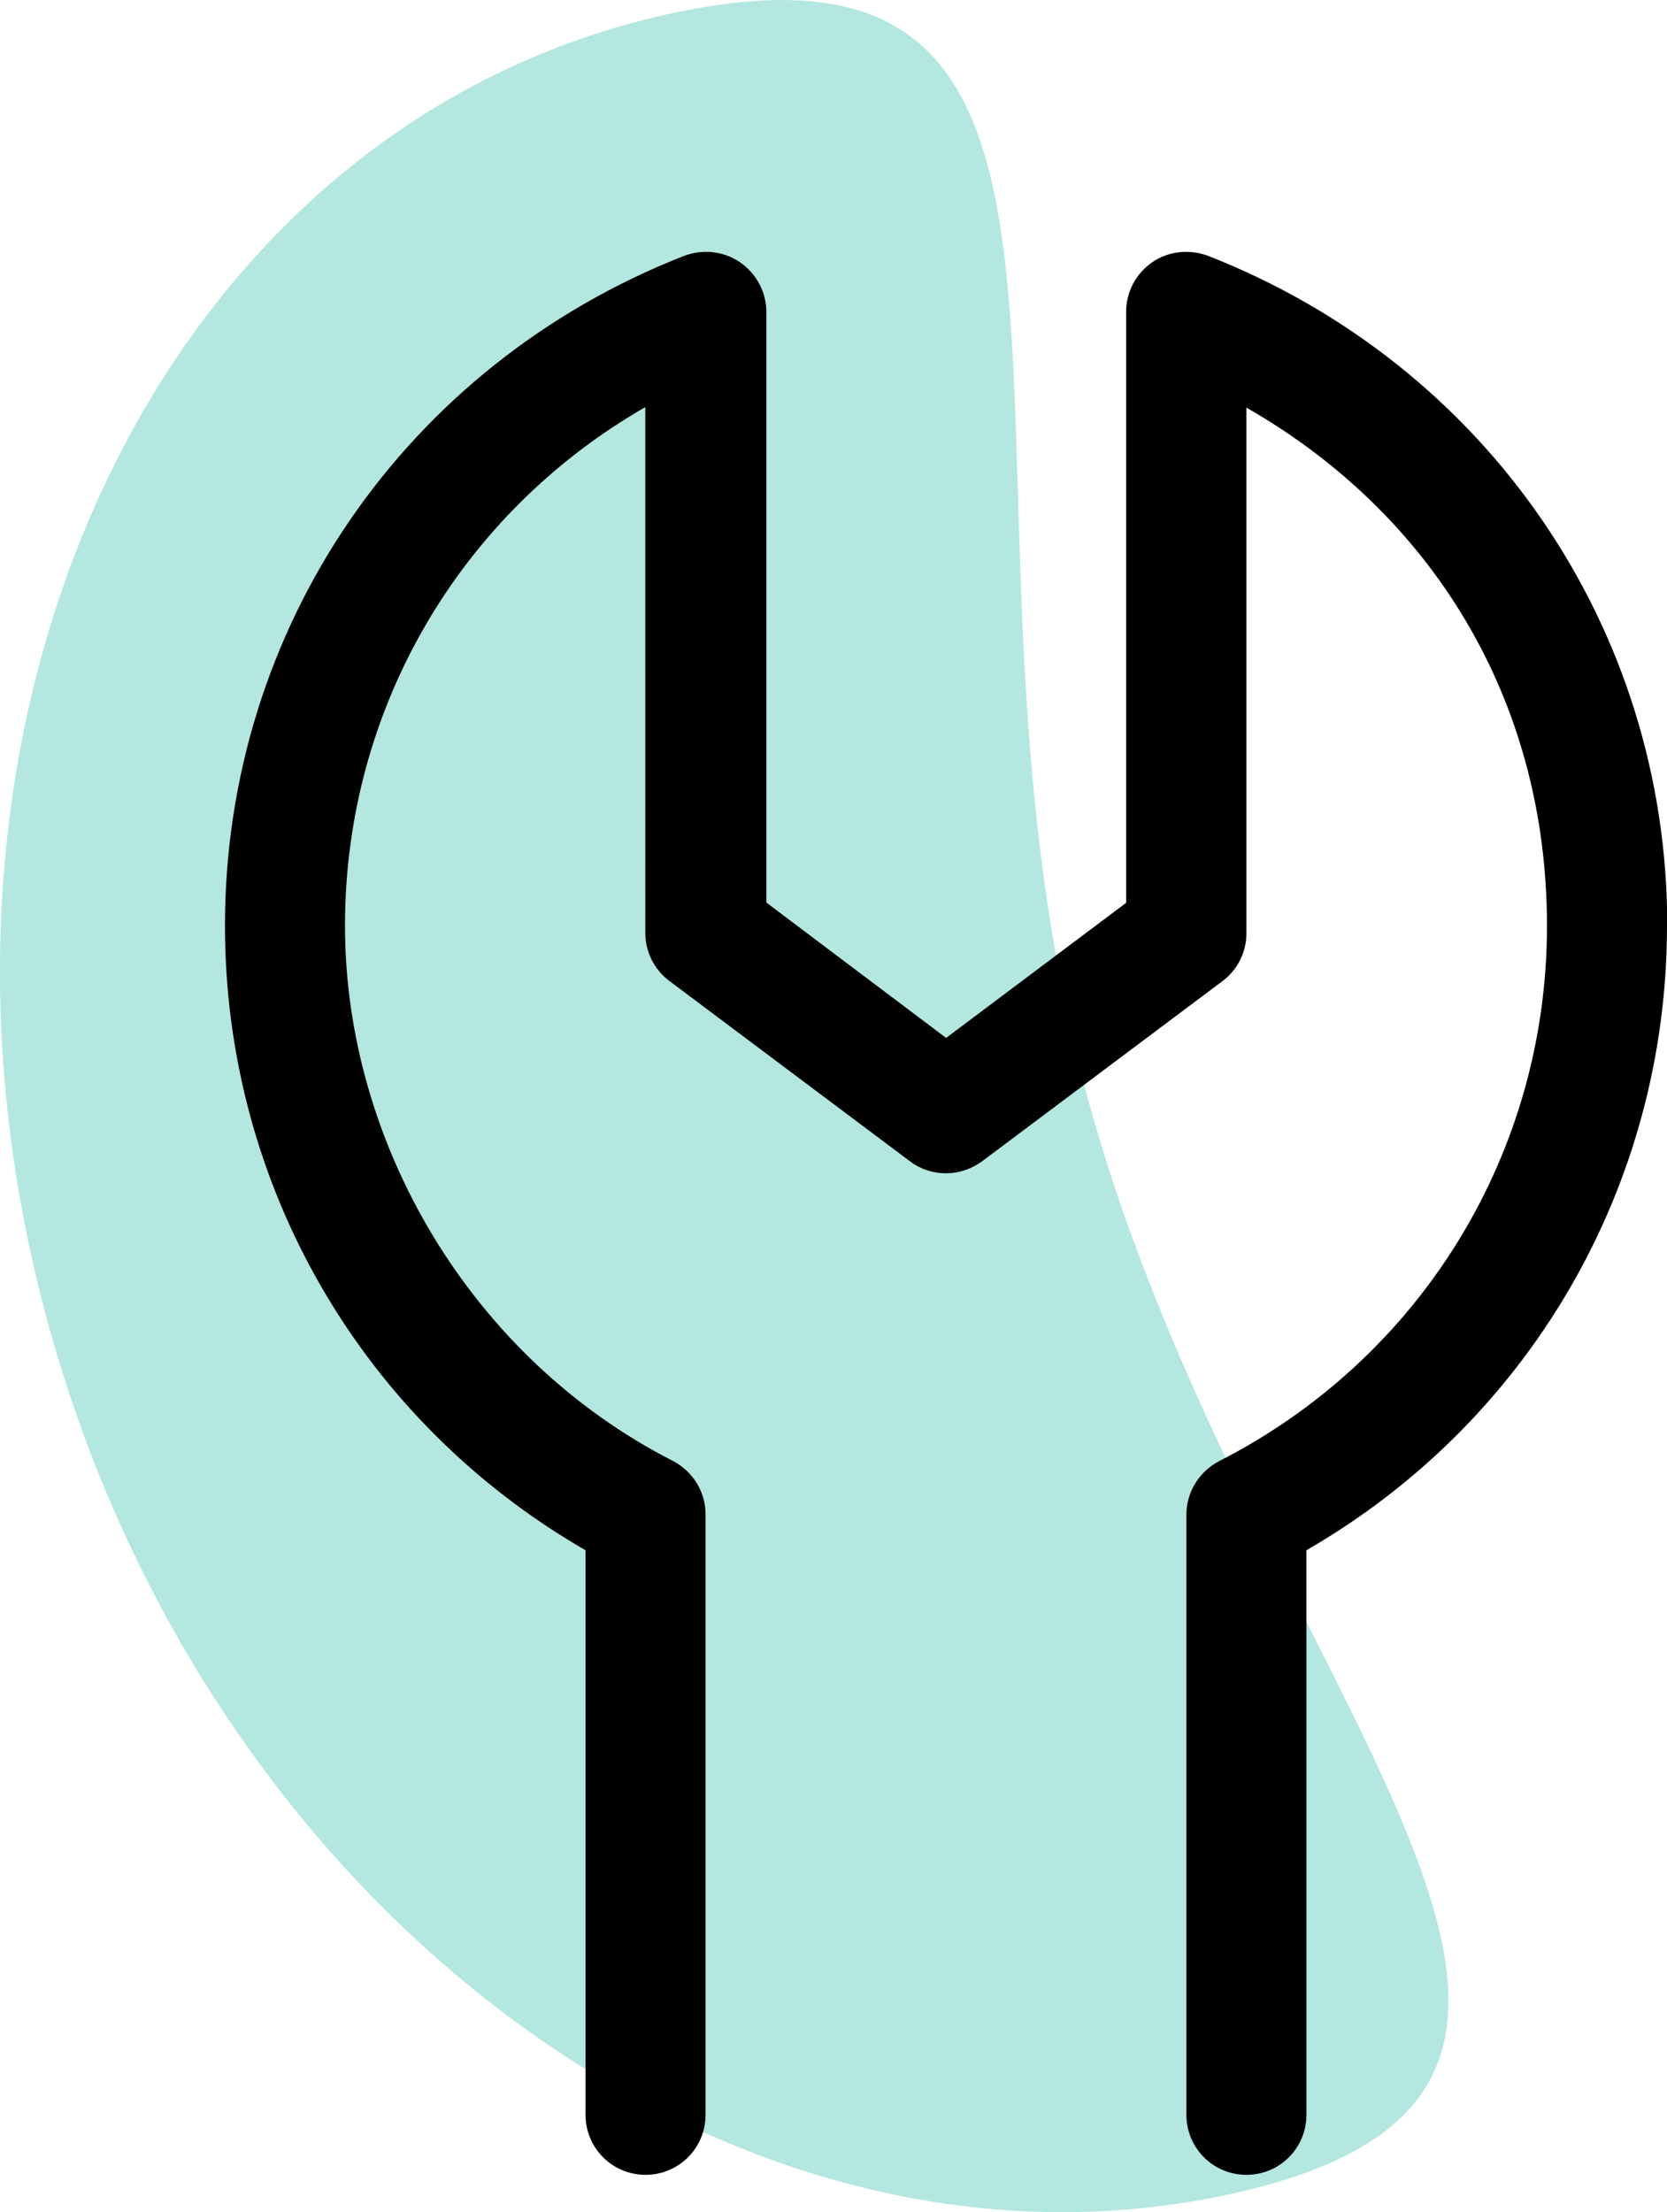 <?xml version="1.0" encoding="UTF-8"?><svg id="Ebene_2" xmlns="http://www.w3.org/2000/svg" viewBox="0 0 64.17 85.15"><defs><style>.cls-1{fill:#00ad97;isolation:isolate;opacity:.3;}</style></defs><g id="Ebene_1-2"><g><path class="cls-1" d="M25.83,.52C6.53,4.7-4.31,26.89,1.62,50.07c5.93,23.18,26.4,38.58,45.7,34.39s.26-19.89-5.68-43.07C35.72,18.21,45.14-3.67,25.83,.52Z"/><path d="M64.17,35.63c0,10-5.28,19.08-13.88,24.04v21.73c0,1.28-1.03,2.31-2.31,2.31s-2.31-1.03-2.31-2.31v-23.1c0-.87,.49-1.66,1.26-2.06,7.79-3.98,12.62-11.87,12.62-20.6s-4.44-15.87-11.57-19.95v20.23c0,.73-.34,1.41-.93,1.85l-9.26,6.94c-.41,.29-.88,.45-1.38,.45-.48,0-.97-.15-1.38-.46l-9.26-6.94c-.59-.44-.93-1.13-.93-1.86V15.67c-7.12,4.09-11.56,11.6-11.56,19.96s4.84,16.63,12.62,20.6c.77,.4,1.26,1.19,1.26,2.06v23.11c0,1.28-1.03,2.31-2.31,2.31s-2.31-1.03-2.31-2.31v-21.73c-8.6-4.96-13.88-14.04-13.88-24.04,0-11.45,6.93-21.57,17.67-25.78,.72-.27,1.51-.19,2.15,.24,.63,.43,1.02,1.15,1.02,1.91v22.74l6.92,5.21,6.93-5.2V12c0-.76,.38-1.48,1.01-1.91,.63-.43,1.43-.51,2.15-.24,10.73,4.21,17.67,14.33,17.67,25.78Z"/></g></g></svg>